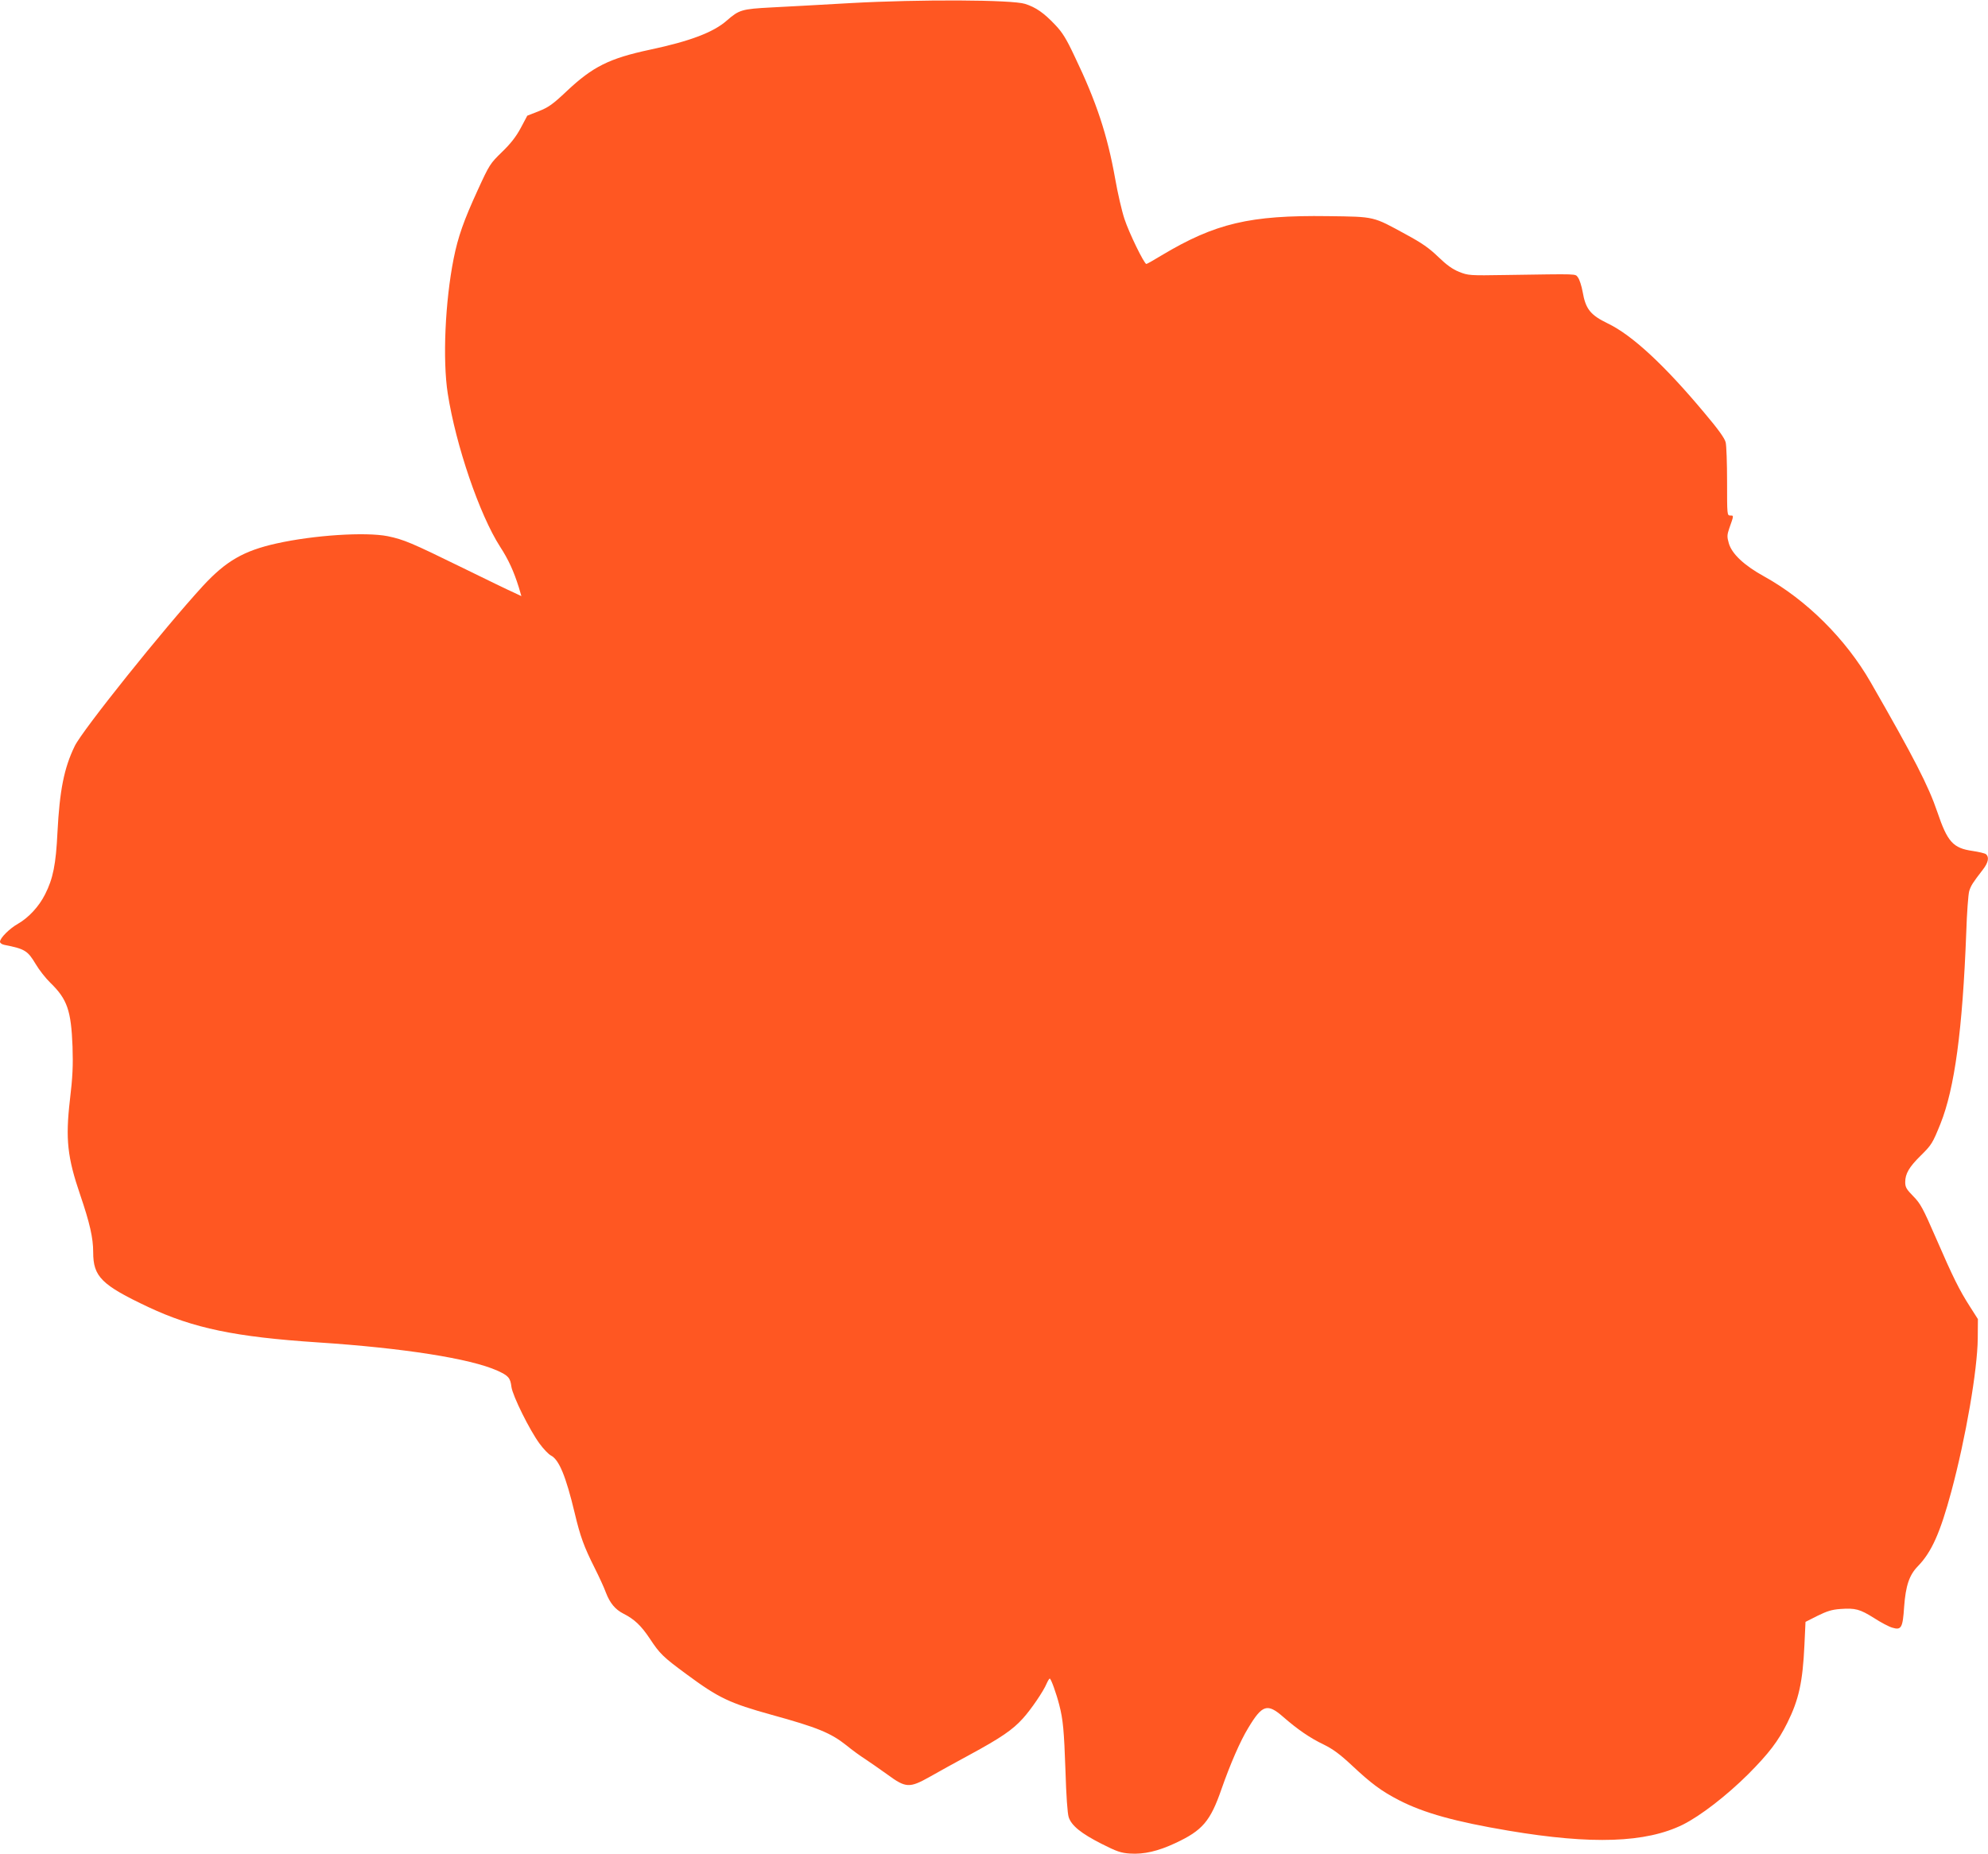 <?xml version="1.0" standalone="no"?>
<!DOCTYPE svg PUBLIC "-//W3C//DTD SVG 20010904//EN"
 "http://www.w3.org/TR/2001/REC-SVG-20010904/DTD/svg10.dtd">
<svg version="1.0" xmlns="http://www.w3.org/2000/svg"
 width="1280pt" height="1194pt" viewBox="0 0 1280 1194"
 preserveAspectRatio="xMidYMid meet">
<g transform="translate(0,1194) scale(0.1,-0.1)"
fill="#ff5722" stroke="none">
<path d="M5475 11920 c-187 -11 -416 -23 -510 -28 -188 -10 -206 -15 -285 -84
-86 -76 -236 -133 -495 -188 -262 -56 -368 -109 -535 -266 -91 -86 -118 -105
-181 -130 l-74 -29 -42 -79 c-30 -56 -65 -101 -121 -155 -76 -74 -81 -81 -156
-245 -90 -196 -127 -301 -155 -441 -55 -276 -72 -653 -38 -870 52 -333 204
-779 337 -986 54 -83 88 -158 120 -260 l17 -58 -51 24 c-28 12 -176 84 -329
159 -331 162 -376 181 -481 203 -143 28 -474 7 -716 -47 -211 -47 -325 -113
-473 -273 -253 -276 -777 -930 -826 -1032 -69 -142 -97 -286 -111 -555 -10
-206 -28 -298 -80 -400 -39 -78 -106 -150 -174 -189 -55 -31 -116 -92 -116
-116 0 -8 12 -17 28 -20 132 -26 150 -37 202 -124 21 -36 64 -91 95 -121 108
-105 133 -178 142 -410 4 -122 1 -195 -17 -345 -29 -251 -16 -369 66 -609 62
-182 84 -278 84 -370 0 -158 53 -211 356 -354 290 -136 559 -192 1089 -227
550 -36 984 -104 1157 -182 71 -32 84 -46 91 -105 8 -58 117 -278 181 -365 25
-34 58 -69 74 -77 52 -27 96 -135 152 -369 36 -152 60 -218 129 -355 28 -56
61 -127 72 -158 26 -68 60 -109 113 -136 71 -36 114 -77 170 -161 64 -97 85
-118 236 -229 207 -153 276 -186 550 -262 294 -81 379 -116 481 -197 35 -29
89 -68 119 -87 30 -20 95 -65 145 -101 117 -86 141 -87 271 -14 49 28 166 93
259 143 199 108 275 160 340 232 53 58 134 177 154 226 8 18 17 32 20 32 8 0
43 -98 61 -169 25 -96 31 -167 40 -421 5 -165 13 -279 21 -303 18 -54 79 -104
211 -171 99 -50 124 -59 184 -63 88 -6 180 15 291 67 176 82 226 141 298 349
56 160 121 310 172 393 90 150 123 160 224 72 94 -82 174 -137 262 -179 59
-29 104 -62 180 -133 128 -120 192 -167 304 -225 161 -83 363 -139 708 -197
535 -90 882 -78 1120 39 114 57 281 186 421 325 133 134 193 212 252 331 74
149 99 263 110 500 l7 150 77 39 c61 30 92 40 147 44 97 7 126 -1 217 -58 43
-28 96 -56 117 -62 59 -18 68 -2 77 134 10 136 33 205 89 262 88 91 143 214
215 481 93 346 168 782 170 985 l1 125 -51 80 c-68 106 -109 188 -220 444 -83
191 -99 220 -145 267 -44 45 -52 58 -52 91 0 54 25 97 99 170 71 70 77 80 128
206 91 228 142 602 166 1232 4 127 13 246 19 266 11 36 22 53 89 140 34 44 41
79 19 98 -8 6 -47 15 -87 21 -125 18 -161 58 -226 250 -57 168 -149 348 -430
837 -159 277 -413 530 -684 680 -131 72 -210 147 -229 215 -12 41 -11 54 3 95
30 85 30 83 7 83 -21 0 -21 3 -21 218 0 119 -4 233 -9 253 -6 26 -48 85 -137
190 -258 309 -466 501 -622 576 -112 54 -143 93 -162 204 -7 38 -20 79 -30 92
-20 25 16 23 -465 16 -235 -4 -241 -3 -300 20 -44 18 -80 44 -135 97 -58 56
-105 89 -205 143 -218 119 -199 115 -505 119 -503 7 -725 -46 -1070 -252 -51
-31 -95 -56 -99 -56 -14 0 -112 201 -141 290 -17 51 -44 168 -60 260 -50 280
-120 494 -261 787 -54 115 -79 155 -126 204 -73 77 -124 112 -193 134 -84 27
-675 30 -1125 5z"/>
</g>
</svg>
